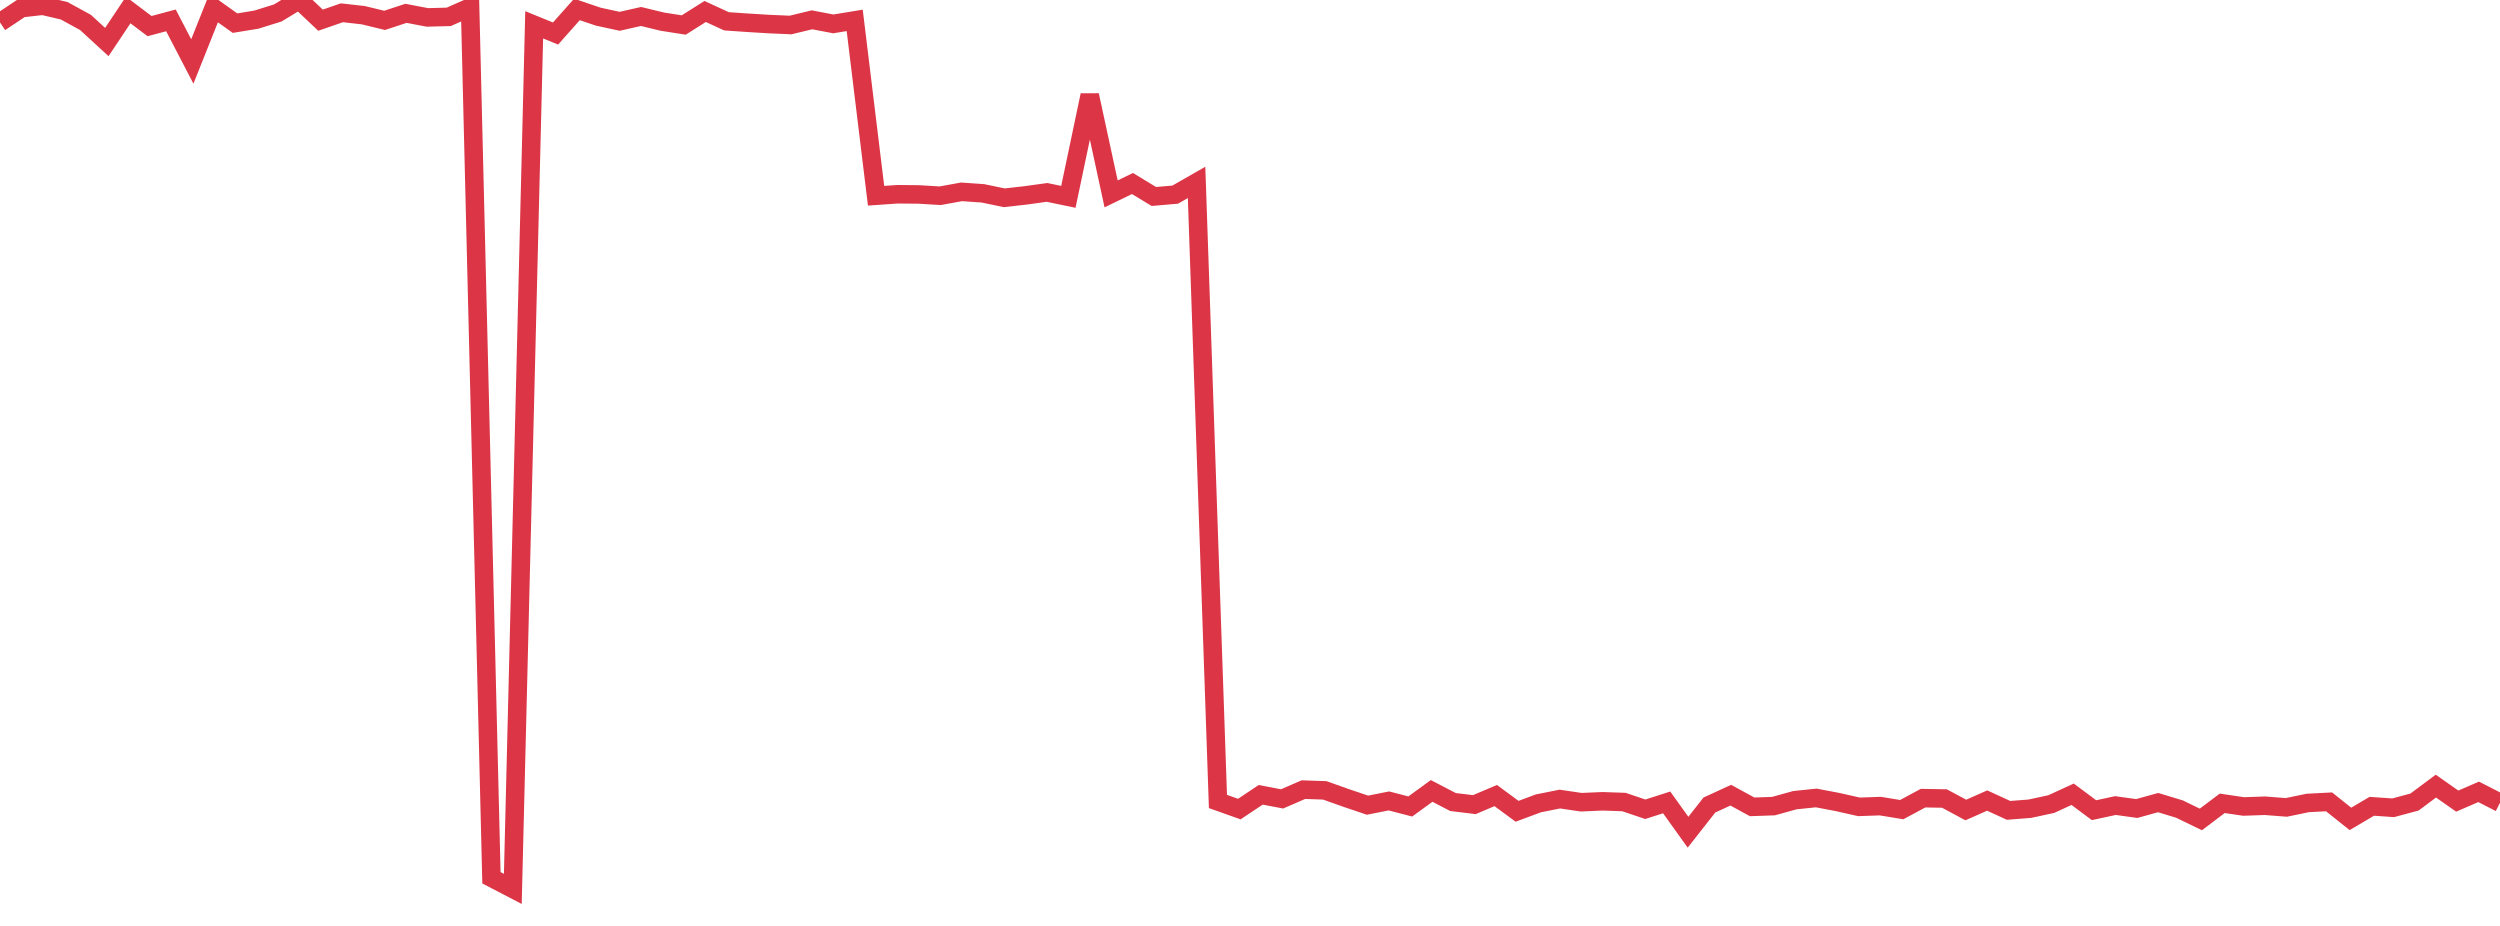 <?xml version="1.0" standalone="no"?>
<!DOCTYPE svg PUBLIC "-//W3C//DTD SVG 1.1//EN" "http://www.w3.org/Graphics/SVG/1.1/DTD/svg11.dtd">
<svg width="135" height="50" viewBox="0 0 135 50" preserveAspectRatio="none" class="sparkline" xmlns="http://www.w3.org/2000/svg"
xmlns:xlink="http://www.w3.org/1999/xlink"><path  class="sparkline--line" d="M 0 1.21 L 0 1.21 L 1.154 0.44 L 2.308 0.31 L 3.462 0.58 L 4.615 1.21 L 5.769 2.27 L 6.923 0.54 L 8.077 1.41 L 9.231 1.1 L 10.385 3.32 L 11.538 0.43 L 12.692 1.25 L 13.846 1.06 L 15 0.7 L 16.154 0 L 17.308 1.09 L 18.462 0.69 L 19.615 0.82 L 20.769 1.1 L 21.923 0.72 L 23.077 0.94 L 24.231 0.91 L 25.385 0.4 L 26.538 47.4 L 27.692 48 L 28.846 1.34 L 30 1.81 L 31.154 0.51 L 32.308 0.9 L 33.462 1.15 L 34.615 0.89 L 35.769 1.17 L 36.923 1.35 L 38.077 0.62 L 39.231 1.15 L 40.385 1.23 L 41.538 1.3 L 42.692 1.35 L 43.846 1.07 L 45 1.29 L 46.154 1.1 L 47.308 10.57 L 48.462 10.49 L 49.615 10.5 L 50.769 10.57 L 51.923 10.36 L 53.077 10.44 L 54.231 10.68 L 55.385 10.55 L 56.538 10.39 L 57.692 10.63 L 58.846 5.14 L 60 10.47 L 61.154 9.91 L 62.308 10.61 L 63.462 10.51 L 64.615 9.85 L 65.769 43.28 L 66.923 43.69 L 68.077 42.92 L 69.231 43.14 L 70.385 42.64 L 71.538 42.68 L 72.692 43.09 L 73.846 43.48 L 75 43.25 L 76.154 43.55 L 77.308 42.71 L 78.462 43.31 L 79.615 43.45 L 80.769 42.96 L 81.923 43.81 L 83.077 43.38 L 84.231 43.15 L 85.385 43.32 L 86.538 43.27 L 87.692 43.31 L 88.846 43.7 L 90 43.33 L 91.154 44.94 L 92.308 43.47 L 93.462 42.94 L 94.615 43.57 L 95.769 43.53 L 96.923 43.21 L 98.077 43.09 L 99.231 43.31 L 100.385 43.57 L 101.538 43.53 L 102.692 43.72 L 103.846 43.1 L 105 43.12 L 106.154 43.74 L 107.308 43.23 L 108.462 43.76 L 109.615 43.67 L 110.769 43.42 L 111.923 42.89 L 113.077 43.75 L 114.231 43.5 L 115.385 43.66 L 116.538 43.34 L 117.692 43.69 L 118.846 44.25 L 120 43.38 L 121.154 43.55 L 122.308 43.51 L 123.462 43.6 L 124.615 43.36 L 125.769 43.3 L 126.923 44.22 L 128.077 43.54 L 129.231 43.62 L 130.385 43.31 L 131.538 42.45 L 132.692 43.26 L 133.846 42.76 L 135 43.35" fill="none" stroke-width="1" stroke="#dc3545"></path></svg>